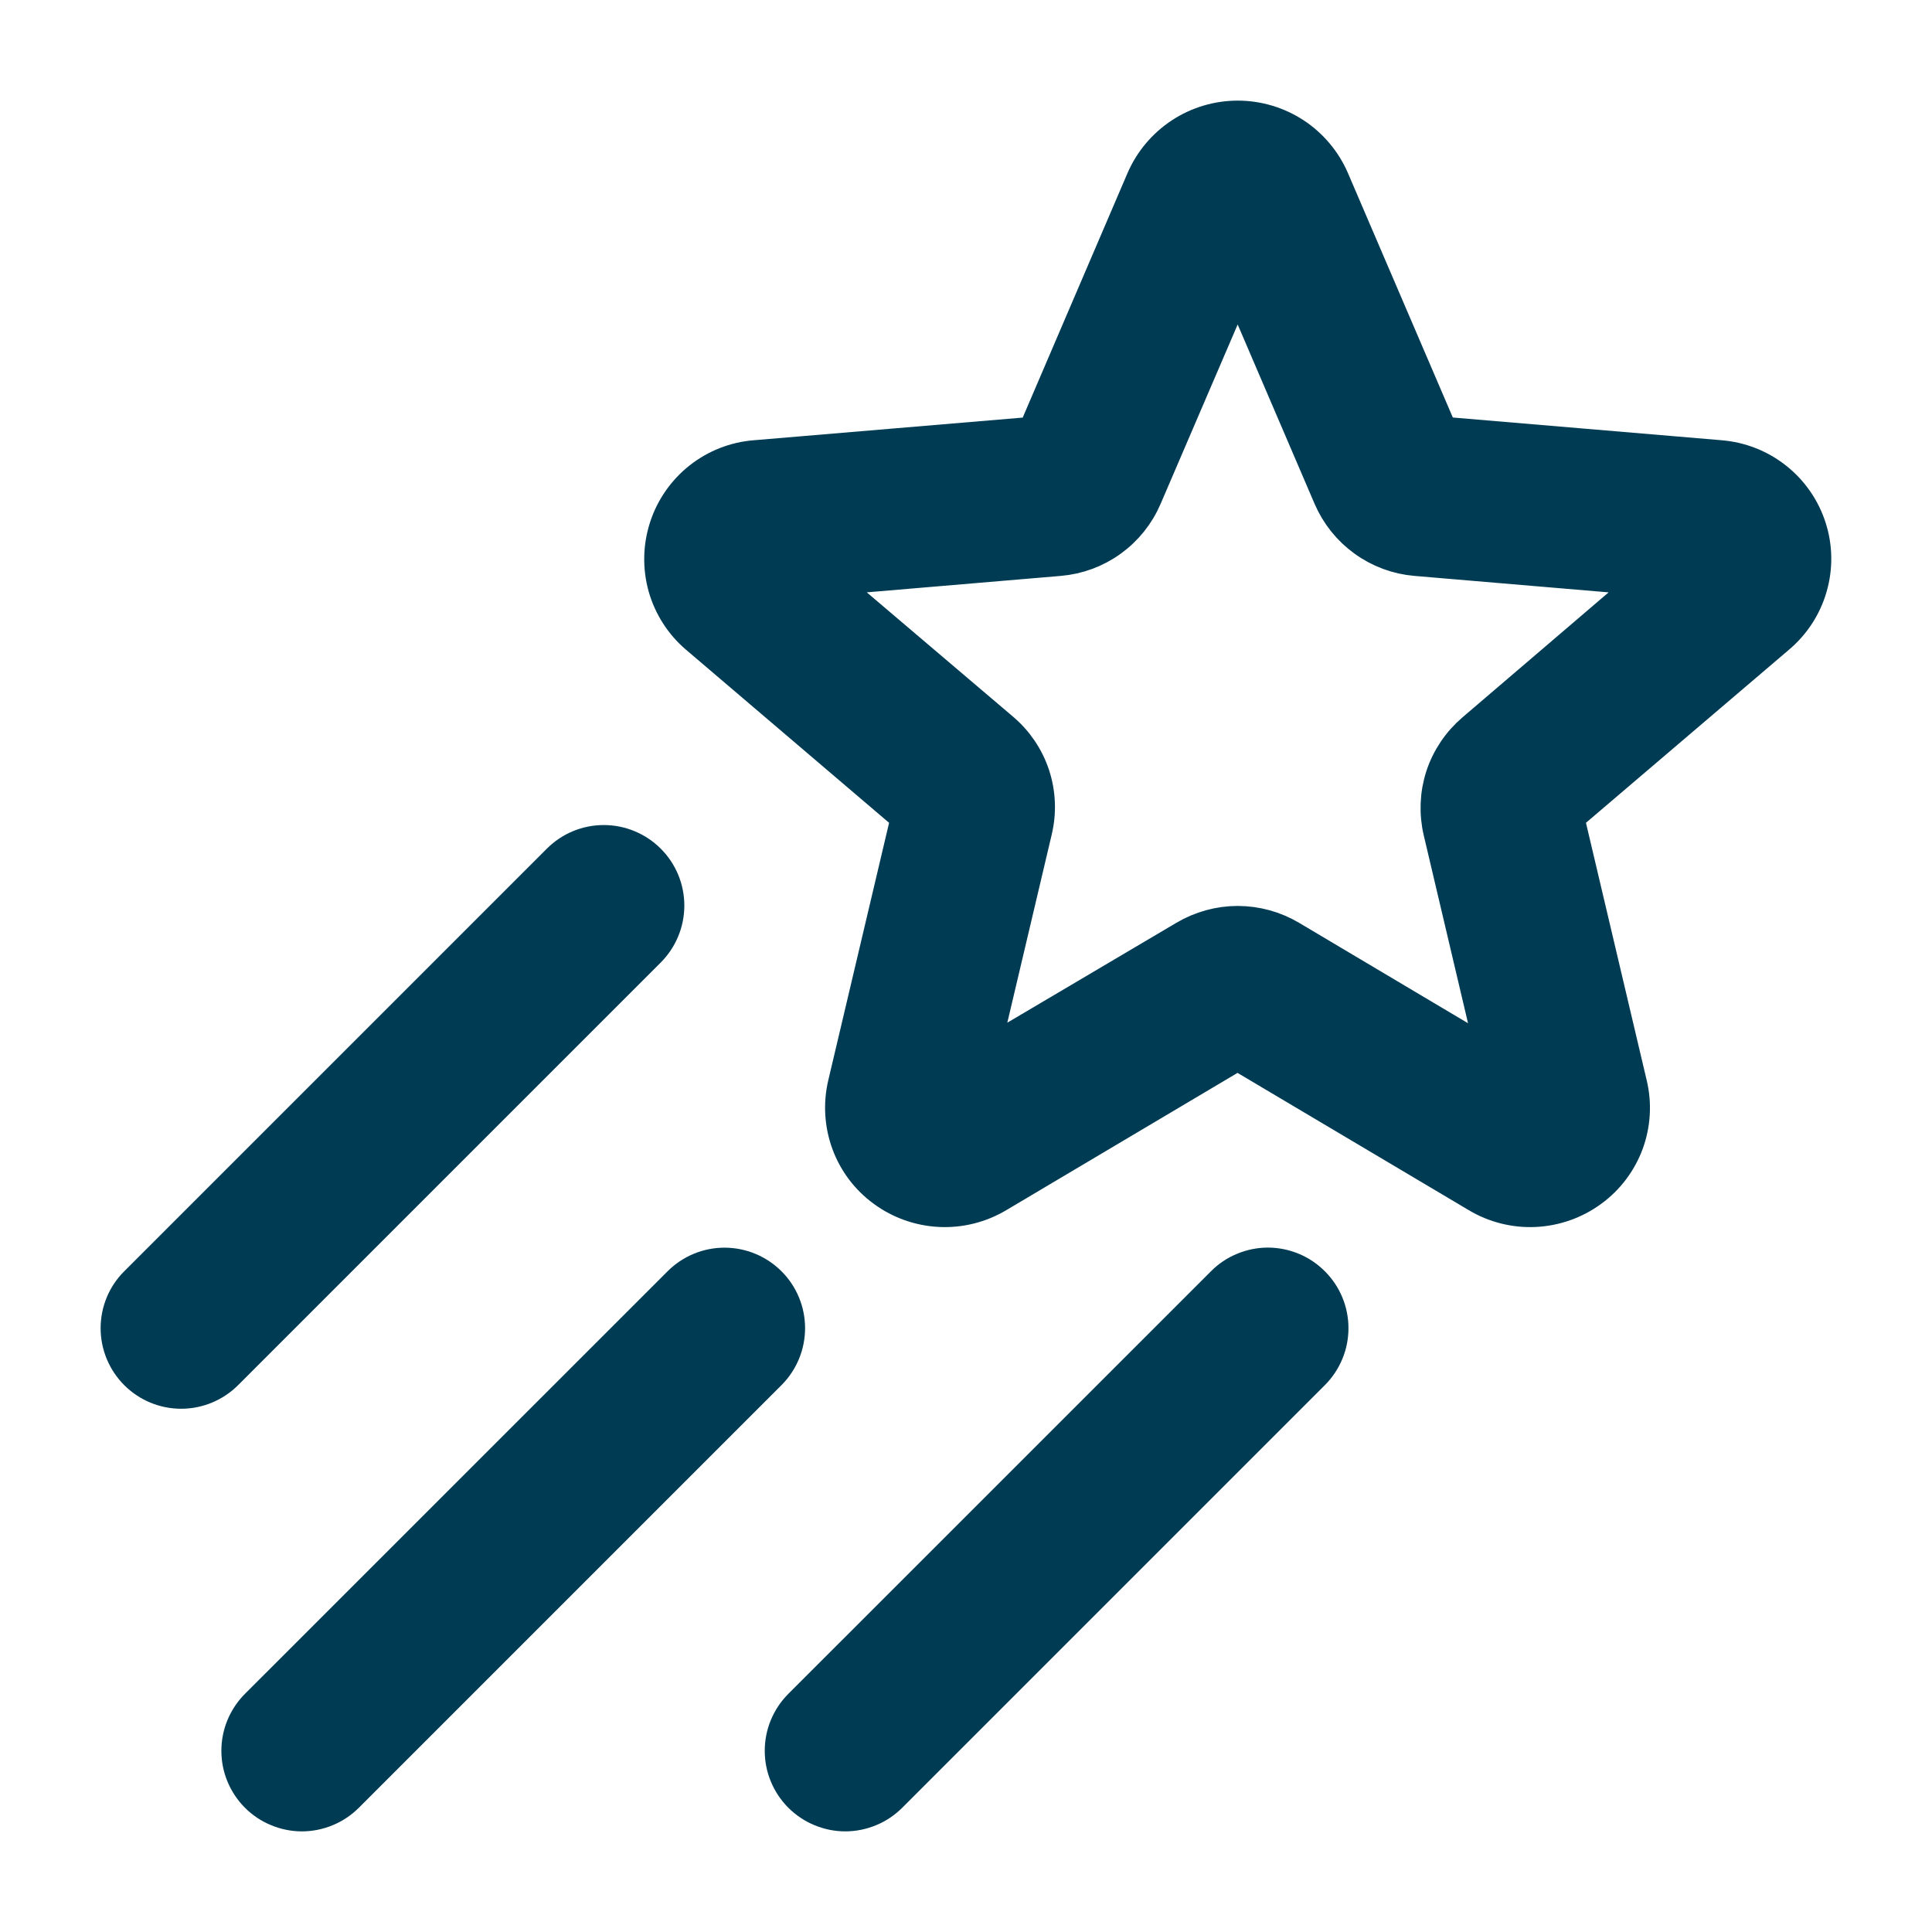 <svg width="24" height="24" viewBox="0 0 24 24" fill="none" xmlns="http://www.w3.org/2000/svg">
<path d="M22.441 6.571C22.367 6.338 22.225 6.133 22.033 5.981C21.842 5.829 21.61 5.738 21.366 5.718L17.877 5.423L16.515 2.249C16.419 2.027 16.26 1.837 16.058 1.704C15.855 1.571 15.618 1.5 15.376 1.5C15.134 1.5 14.896 1.571 14.694 1.704C14.492 1.837 14.332 2.027 14.236 2.249L12.875 5.424L9.385 5.718C9.142 5.737 8.911 5.828 8.72 5.979C8.53 6.13 8.388 6.333 8.313 6.565C8.238 6.796 8.233 7.044 8.298 7.278C8.364 7.512 8.498 7.722 8.683 7.88L11.323 10.13L10.532 13.479C10.477 13.714 10.492 13.96 10.575 14.187C10.658 14.413 10.806 14.61 11.001 14.752C11.198 14.897 11.433 14.98 11.677 14.992C11.921 15.004 12.163 14.943 12.373 14.818L15.373 13.037L18.373 14.818C18.582 14.943 18.824 15.004 19.068 14.992C19.312 14.98 19.547 14.897 19.744 14.752C19.939 14.61 20.087 14.413 20.171 14.187C20.254 13.96 20.269 13.714 20.213 13.479L19.423 10.13L22.062 7.88C22.247 7.724 22.383 7.516 22.45 7.283C22.518 7.05 22.515 6.802 22.441 6.571ZM18.329 9.102C18.157 9.249 18.028 9.44 17.957 9.655C17.887 9.87 17.878 10.101 17.93 10.321L18.615 13.227L16.011 11.679C15.819 11.565 15.599 11.504 15.375 11.504C15.152 11.504 14.932 11.565 14.74 11.679L12.135 13.218L12.821 10.312C12.874 10.091 12.865 9.861 12.795 9.646C12.724 9.43 12.595 9.239 12.422 9.093L10.148 7.16L13.156 6.905C13.38 6.886 13.594 6.807 13.775 6.676C13.957 6.545 14.1 6.366 14.188 6.16L15.375 3.397L16.56 6.16C16.649 6.366 16.791 6.544 16.973 6.675C17.155 6.807 17.368 6.886 17.592 6.905L20.6 7.16L18.329 9.102ZM8.031 11.78L2.781 17.03C2.64 17.171 2.449 17.25 2.25 17.25C2.051 17.25 1.861 17.171 1.72 17.03C1.579 16.889 1.5 16.698 1.5 16.499C1.5 16.3 1.579 16.109 1.72 15.969L6.97 10.719C7.111 10.578 7.301 10.499 7.5 10.499C7.699 10.499 7.89 10.578 8.031 10.719C8.172 10.859 8.251 11.05 8.251 11.249C8.251 11.448 8.172 11.639 8.031 11.78ZM9.531 17.03L4.281 22.28C4.211 22.349 4.129 22.405 4.038 22.442C3.947 22.48 3.849 22.5 3.75 22.5C3.652 22.5 3.554 22.48 3.463 22.442C3.372 22.405 3.289 22.349 3.22 22.28C3.15 22.21 3.095 22.127 3.057 22.036C3.019 21.945 3 21.848 3 21.749C3 21.651 3.019 21.553 3.057 21.462C3.095 21.371 3.15 21.288 3.22 21.218L8.47 15.969C8.611 15.828 8.801 15.749 9 15.749C9.199 15.749 9.39 15.828 9.531 15.969C9.672 16.109 9.751 16.3 9.751 16.499C9.751 16.698 9.672 16.889 9.531 17.03ZM16.281 15.969C16.351 16.038 16.406 16.121 16.444 16.212C16.482 16.303 16.501 16.401 16.501 16.499C16.501 16.598 16.482 16.695 16.444 16.786C16.406 16.877 16.351 16.96 16.281 17.03L11.031 22.28C10.961 22.349 10.879 22.405 10.788 22.442C10.697 22.48 10.599 22.5 10.5 22.5C10.402 22.5 10.304 22.48 10.213 22.442C10.122 22.405 10.04 22.349 9.97 22.28C9.9 22.21 9.845 22.127 9.807 22.036C9.769 21.945 9.75 21.848 9.75 21.749C9.75 21.651 9.769 21.553 9.807 21.462C9.845 21.371 9.9 21.288 9.97 21.218L15.22 15.969C15.289 15.899 15.372 15.843 15.463 15.806C15.554 15.768 15.652 15.748 15.75 15.748C15.849 15.748 15.947 15.768 16.038 15.806C16.129 15.843 16.211 15.899 16.281 15.969Z" fill="#003B54" stroke="#003B54" stroke-width="0.5"/>
</svg>
